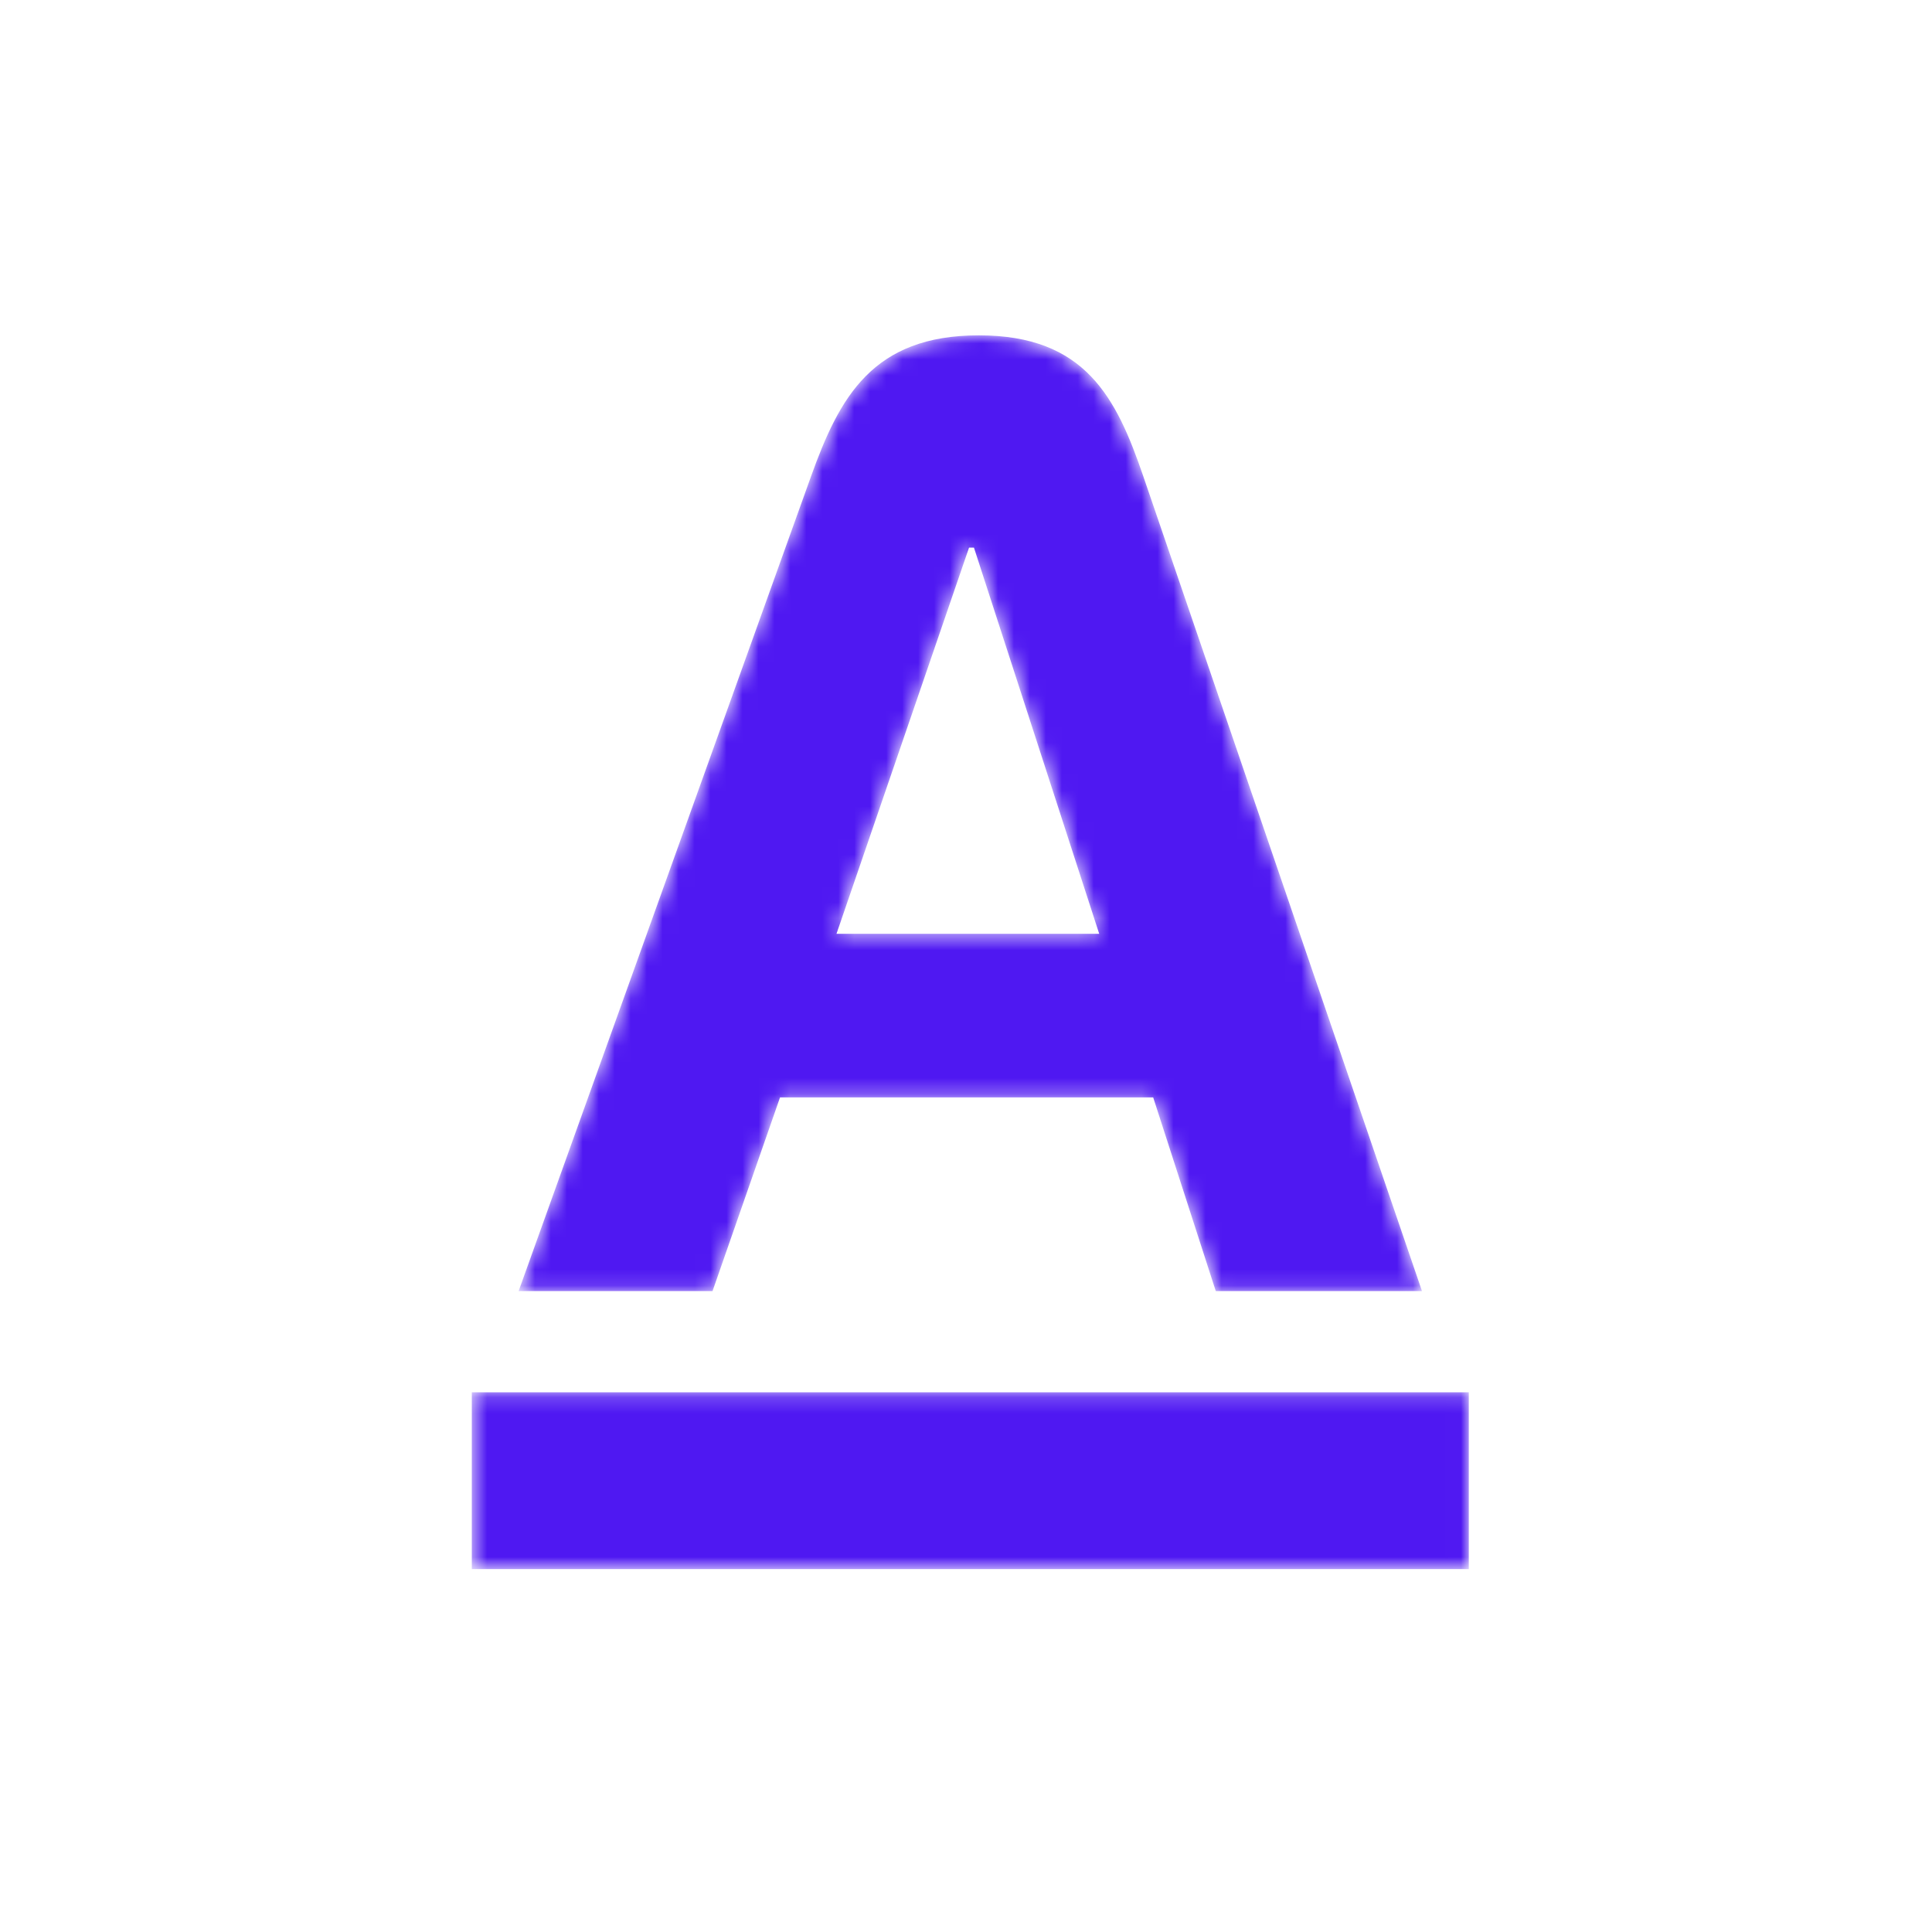 <svg width="121" height="120" viewBox="0 0 121 120" fill="none" xmlns="http://www.w3.org/2000/svg">
	<mask id="mask0_55_3106" style="mask-type:alpha" maskUnits="userSpaceOnUse" x="29" y="21" width="63" height="78">
		<path fill-rule="evenodd" clip-rule="evenodd" d="M29.549 98.26V87.189H91.991V98.26H29.549Z" fill="#6B6B6B" />
		<path fill-rule="evenodd" clip-rule="evenodd" d="M52.389 58.476H68.842L60.998 34.293H60.69L52.389 58.476ZM71.605 29.829L89.058 80.85H76.143L72.223 68.721H48.853L44.625 80.852H32.48L50.795 29.829C52.57 24.881 54.642 21 61.307 21C67.971 21 69.918 24.897 71.605 29.829Z" fill="#6B6B6B" />
	</mask>
	<g mask="url(#mask0_55_3106)">
		<path fill-rule="evenodd" clip-rule="evenodd" d="M29.549 98.26V87.189H91.991V98.26H29.549Z" fill="#4F18F2" />
		<path fill-rule="evenodd" clip-rule="evenodd" d="M52.389 58.476H68.842L60.998 34.293H60.69L52.389 58.476ZM71.605 29.829L89.058 80.85H76.143L72.223 68.721H48.853L44.625 80.852H32.48L50.795 29.829C52.57 24.881 54.642 21 61.307 21C67.971 21 69.918 24.897 71.605 29.829Z" fill="#4F18F2" />
	</g>
</svg>
